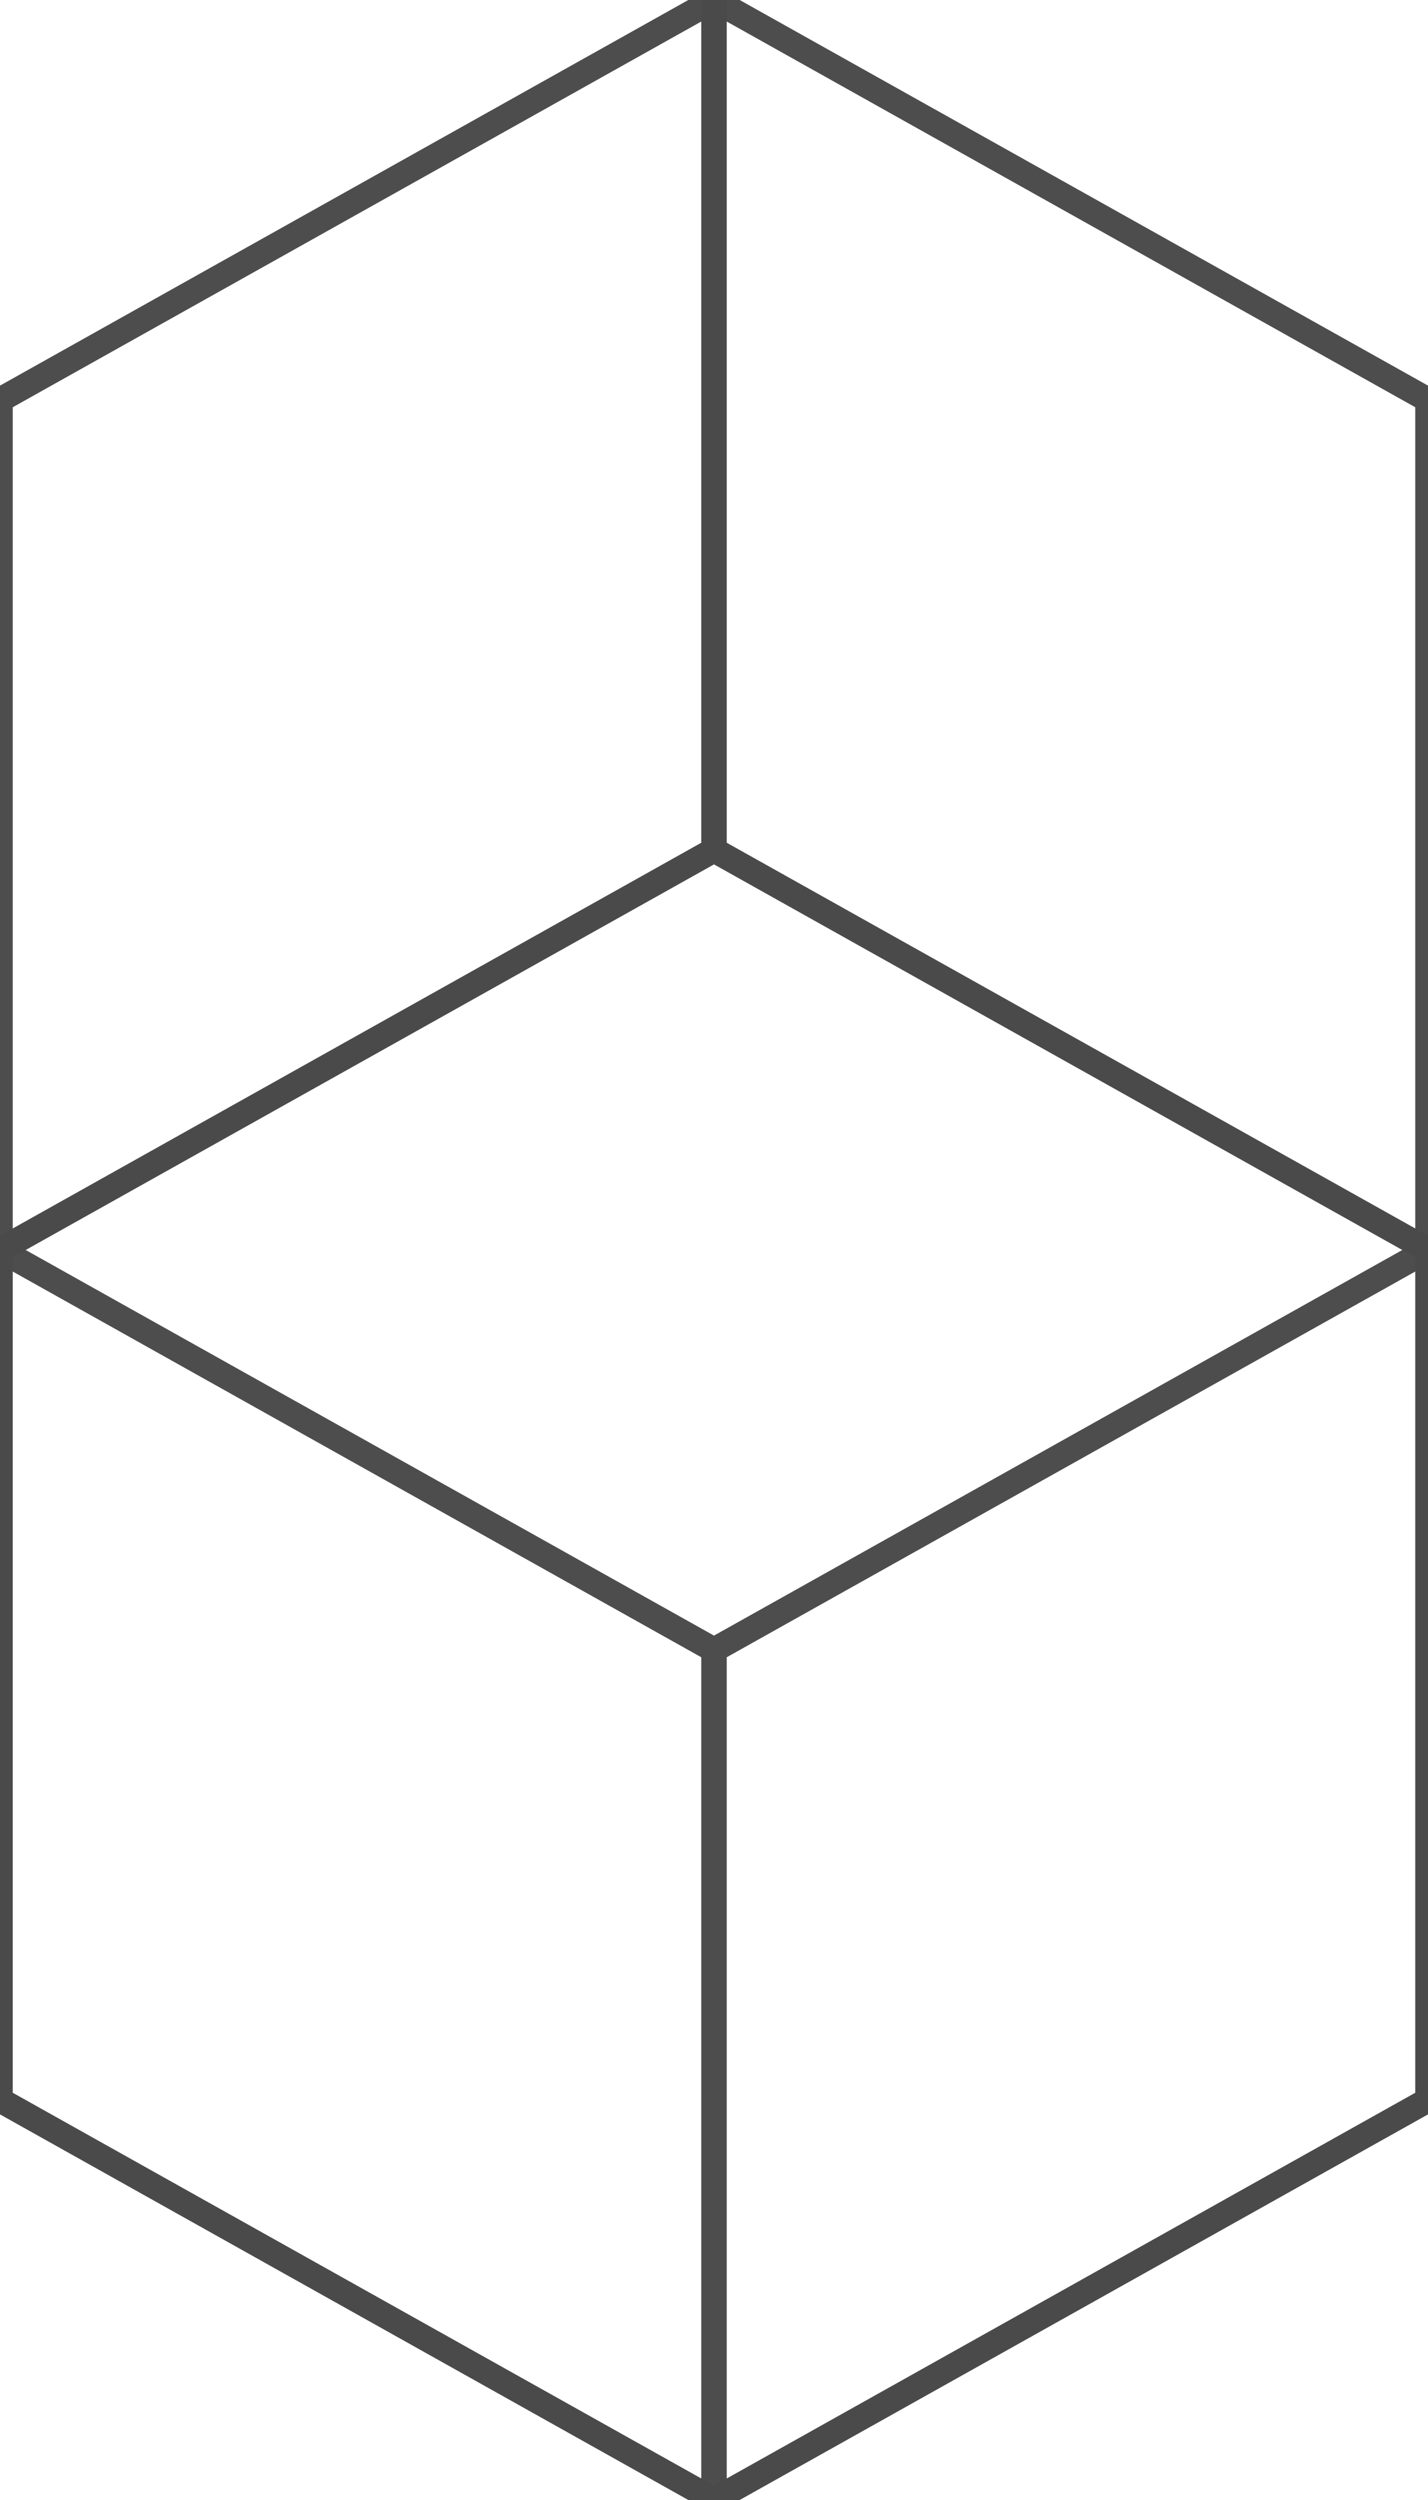 ﻿<svg xmlns="http://www.w3.org/2000/svg" viewBox="0 0 56 100" width="16" height="28" preserveAspectRatio="none">
	<path d="M28 66L0 50L0 16L28 0L56 16L56 50L28 66L28 100" fill="none" stroke="#4d4d4d99" stroke-width="1"/>
	<path d="M28 0L28 34L0 50L0 84L28 100L56 84L56 50L28 34" fill="none" stroke="#4a4a4a99" stroke-width="1"/>
</svg>